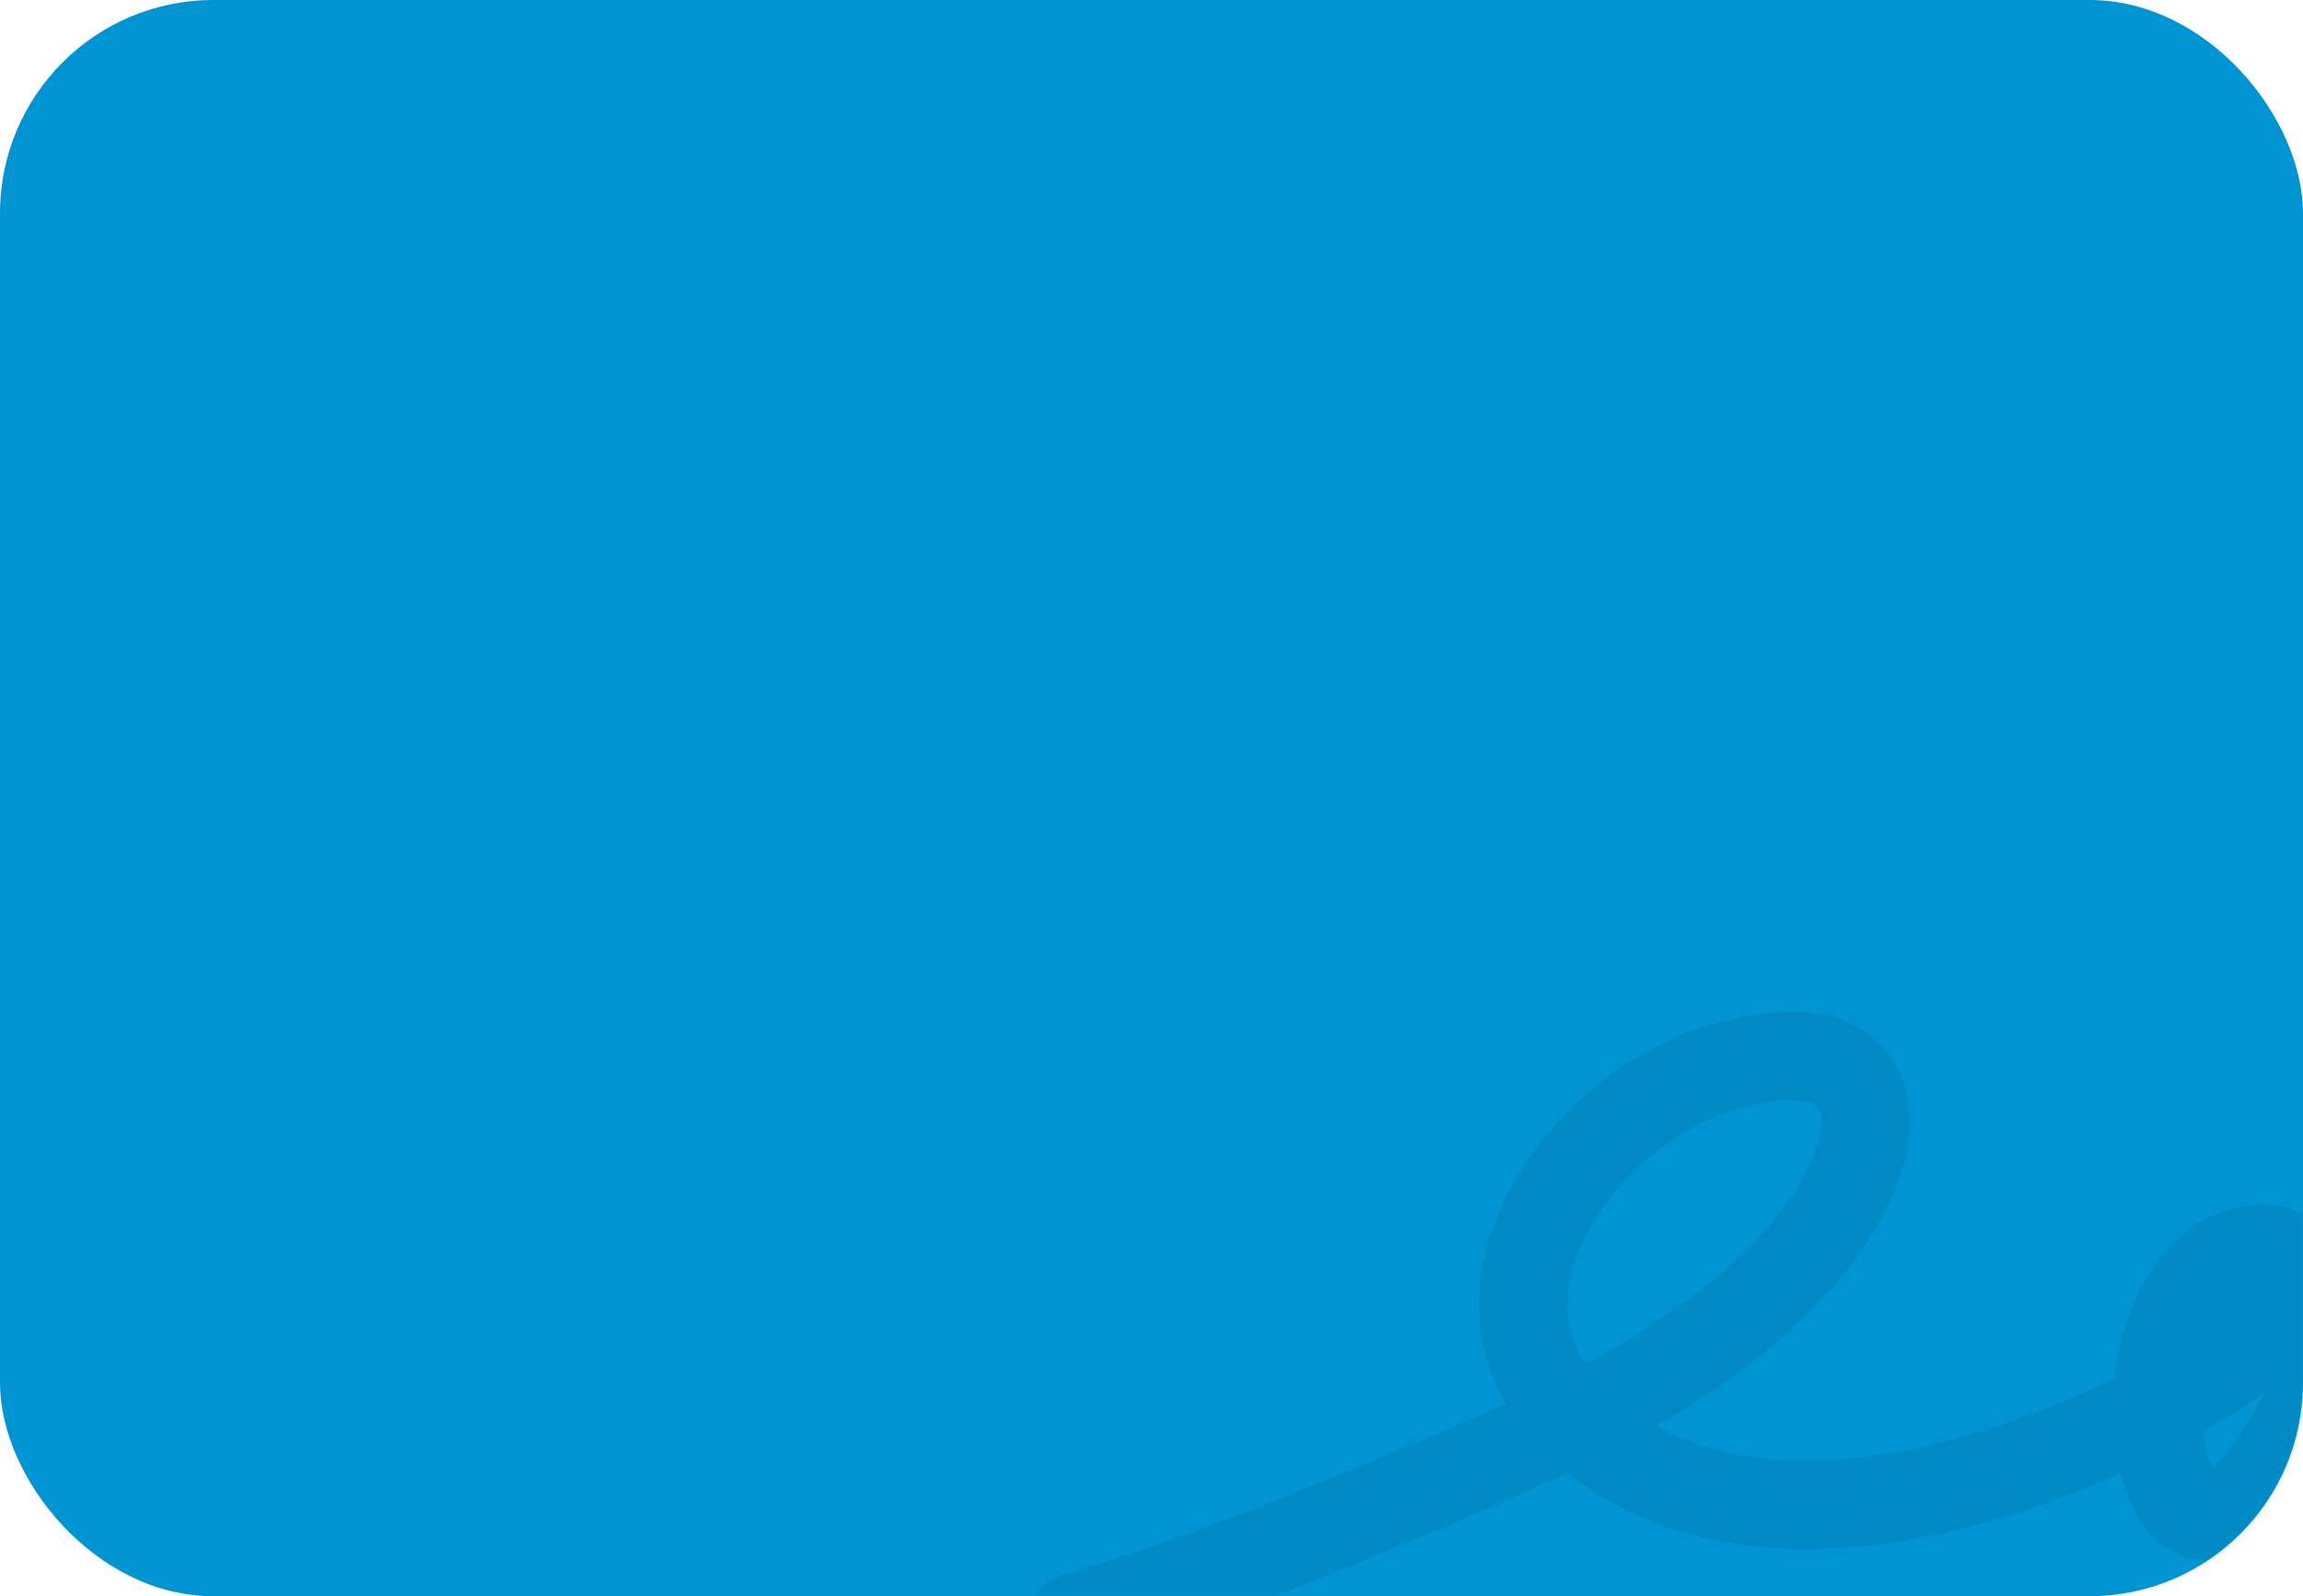 <?xml version="1.0" encoding="UTF-8"?> <svg xmlns="http://www.w3.org/2000/svg" width="313" height="217" viewBox="0 0 313 217" fill="none"><rect width="313" height="217" rx="29" fill="#0094D3"></rect><mask id="mask0_817_731" style="mask-type:alpha" maskUnits="userSpaceOnUse" x="0" y="0" width="313" height="217"><rect width="313" height="217" rx="29" fill="#0094D3"></rect></mask><g mask="url(#mask0_817_731)"><path d="M146 219.919C159.562 215.903 172.888 210.82 185.927 205.384C206.006 197.015 228.608 188.211 243.871 171.86C248.381 167.028 256.986 154.608 252.075 147.222C248.181 141.365 237.39 143.877 232.331 145.664C214.152 152.086 196.702 176.83 214.412 193.479C235.288 213.104 270.333 203 292.368 191.531C298.114 188.541 310.945 181.892 311.479 173.686C311.871 167.67 303.631 170.003 301.278 171.811C295.001 176.637 292.955 185.539 293.195 192.992C293.314 196.655 295.221 209.283 302.739 205.409C305.045 204.22 306.753 202.051 308.314 199.98C313.283 193.39 317.493 183.308 320.779 176.145C328.303 159.746 335.279 142.459 346.026 127.794C355.889 114.335 368.195 104.56 384.347 99.966C388.431 98.805 392.669 98.077 396.909 97.848C417.832 96.721 396.082 99.458 412.442 101.159" stroke="#00344A" stroke-opacity="0.12" stroke-width="12" stroke-linecap="round"></path></g></svg> 